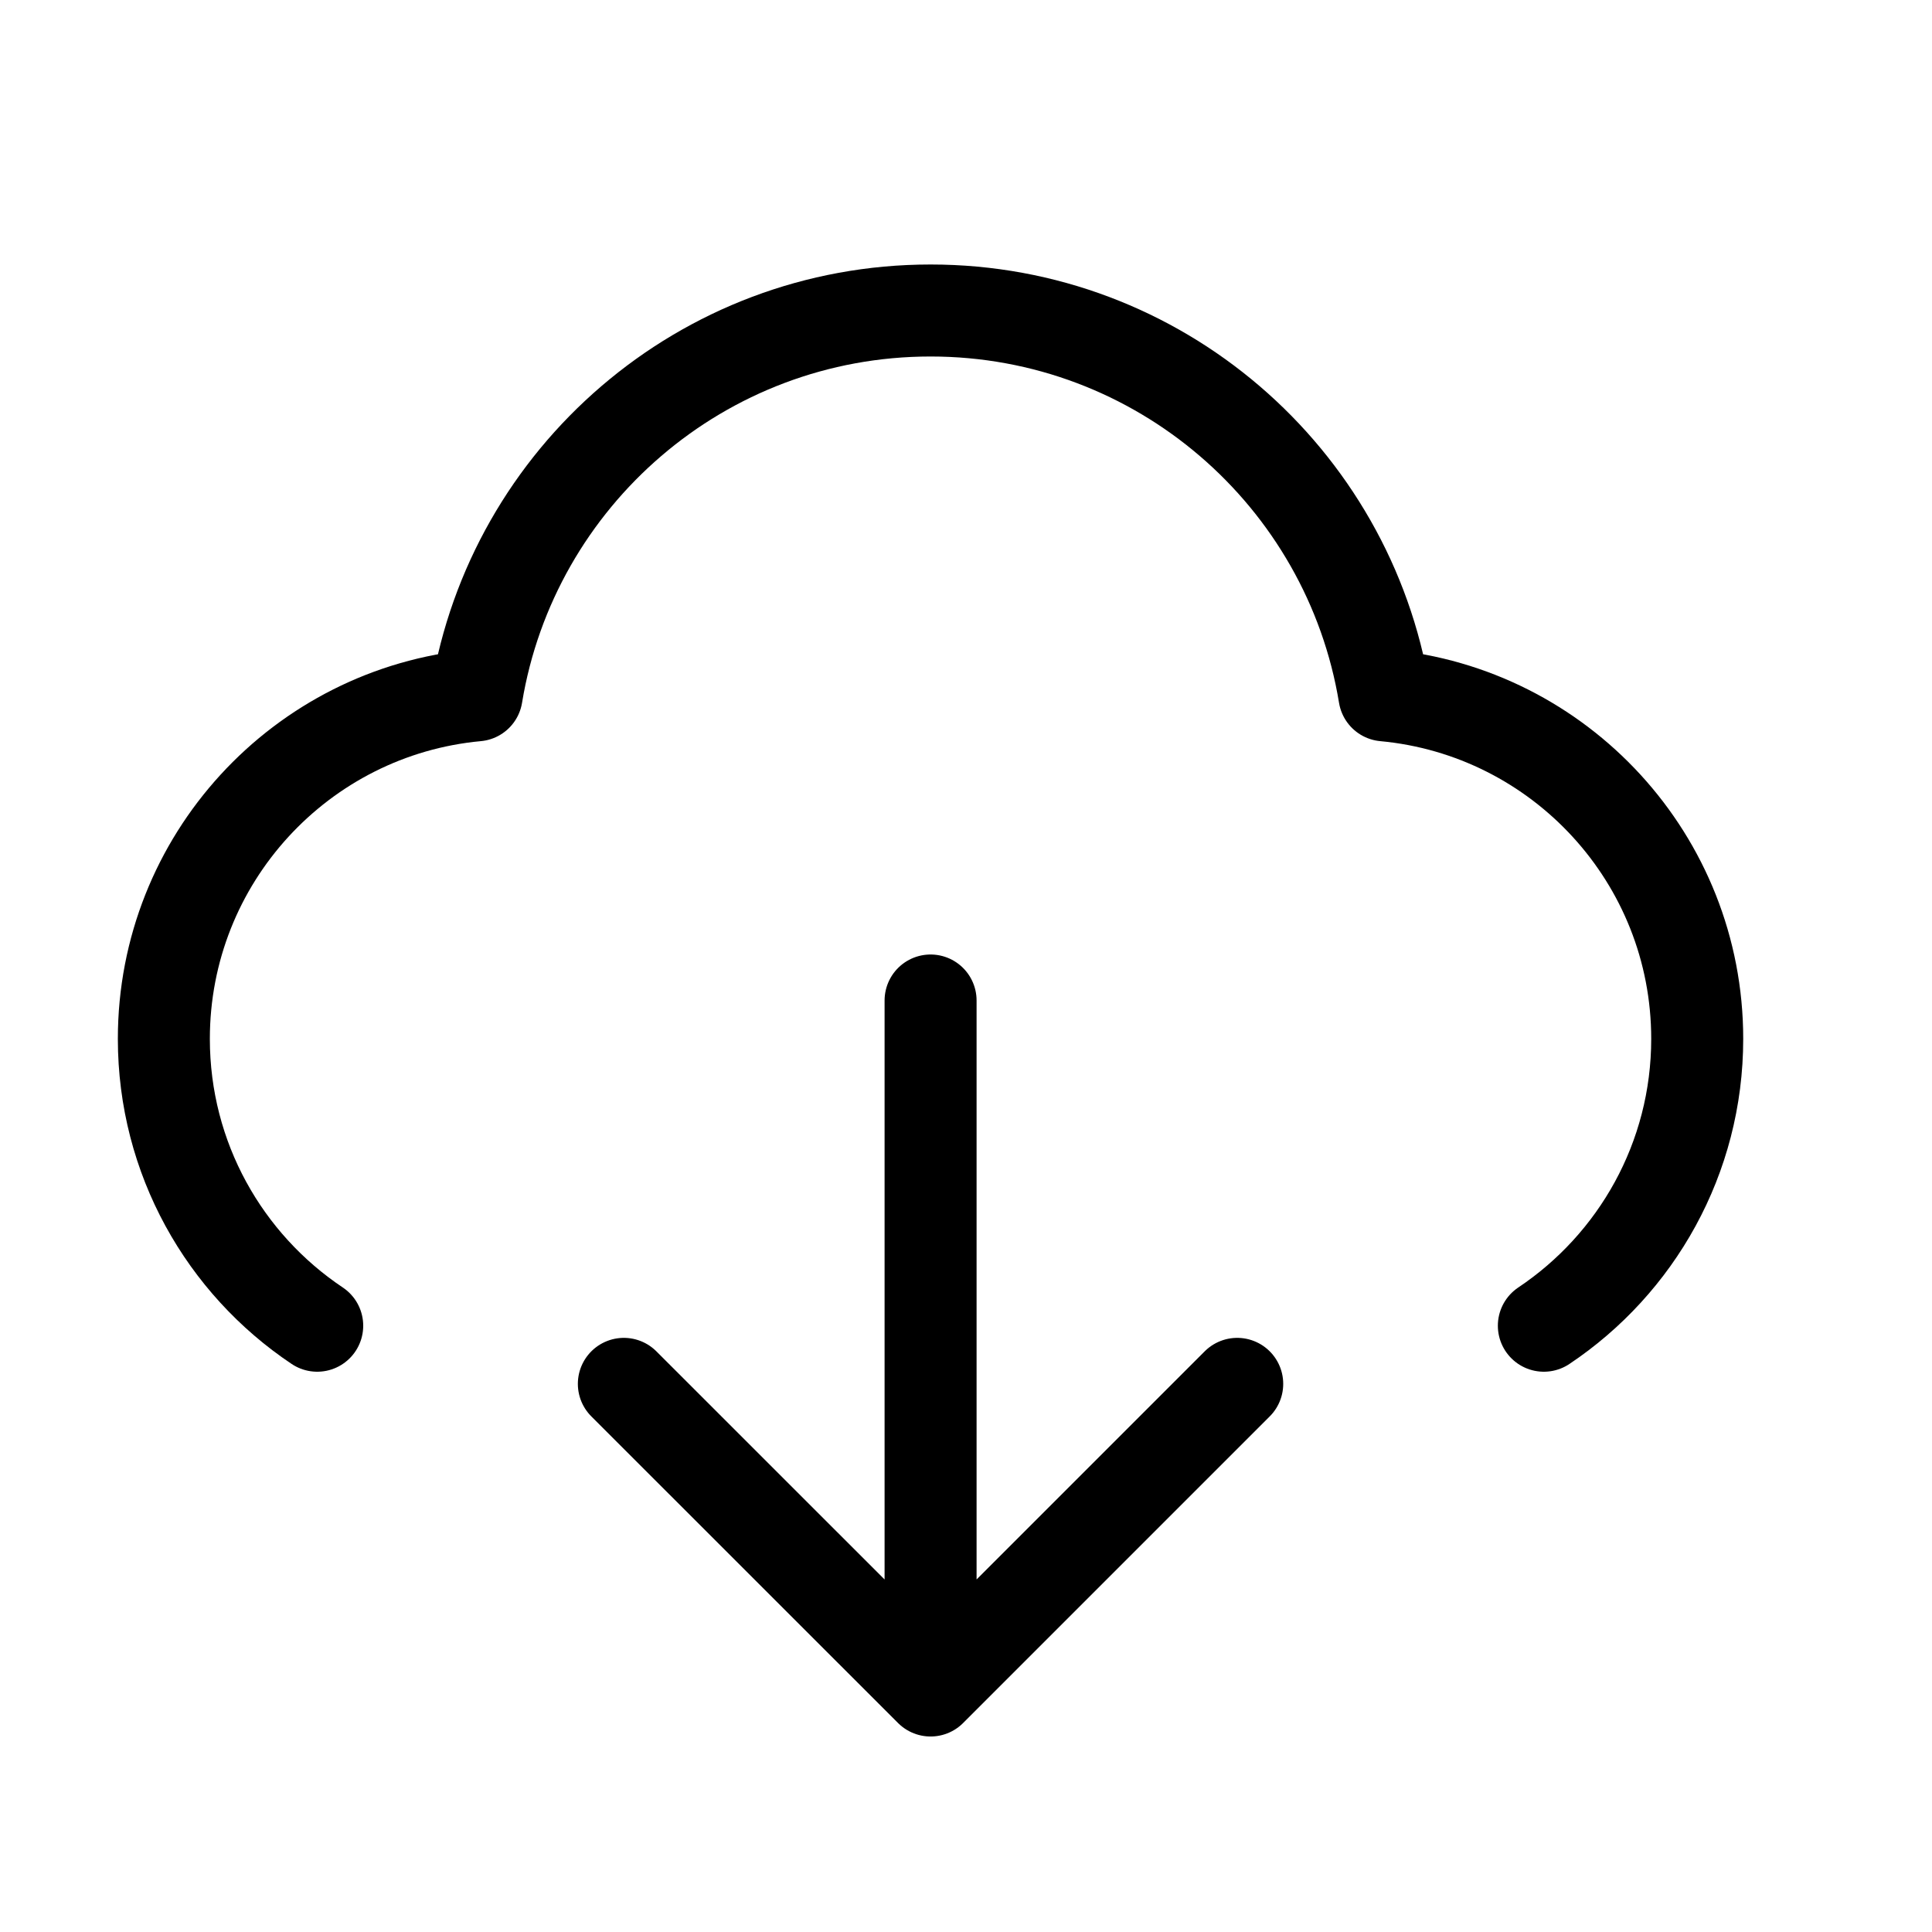 <svg width="21" height="21" viewBox="0 0 21 21" fill="none" xmlns="http://www.w3.org/2000/svg">
<path d="M3.448 14.41C2.443 13.738 1.781 12.592 1.781 11.292C1.781 9.339 3.274 7.734 5.181 7.558C5.571 5.185 7.631 3.375 10.115 3.375C12.598 3.375 14.658 5.185 15.048 7.558C16.955 7.734 18.448 9.339 18.448 11.292C18.448 12.592 17.786 13.738 16.781 14.41M6.781 15.042L10.115 18.375M10.115 18.375L13.448 15.042M10.115 18.375V10.875" stroke="black" stroke-linecap="round" stroke-linejoin="round"/>
</svg>
